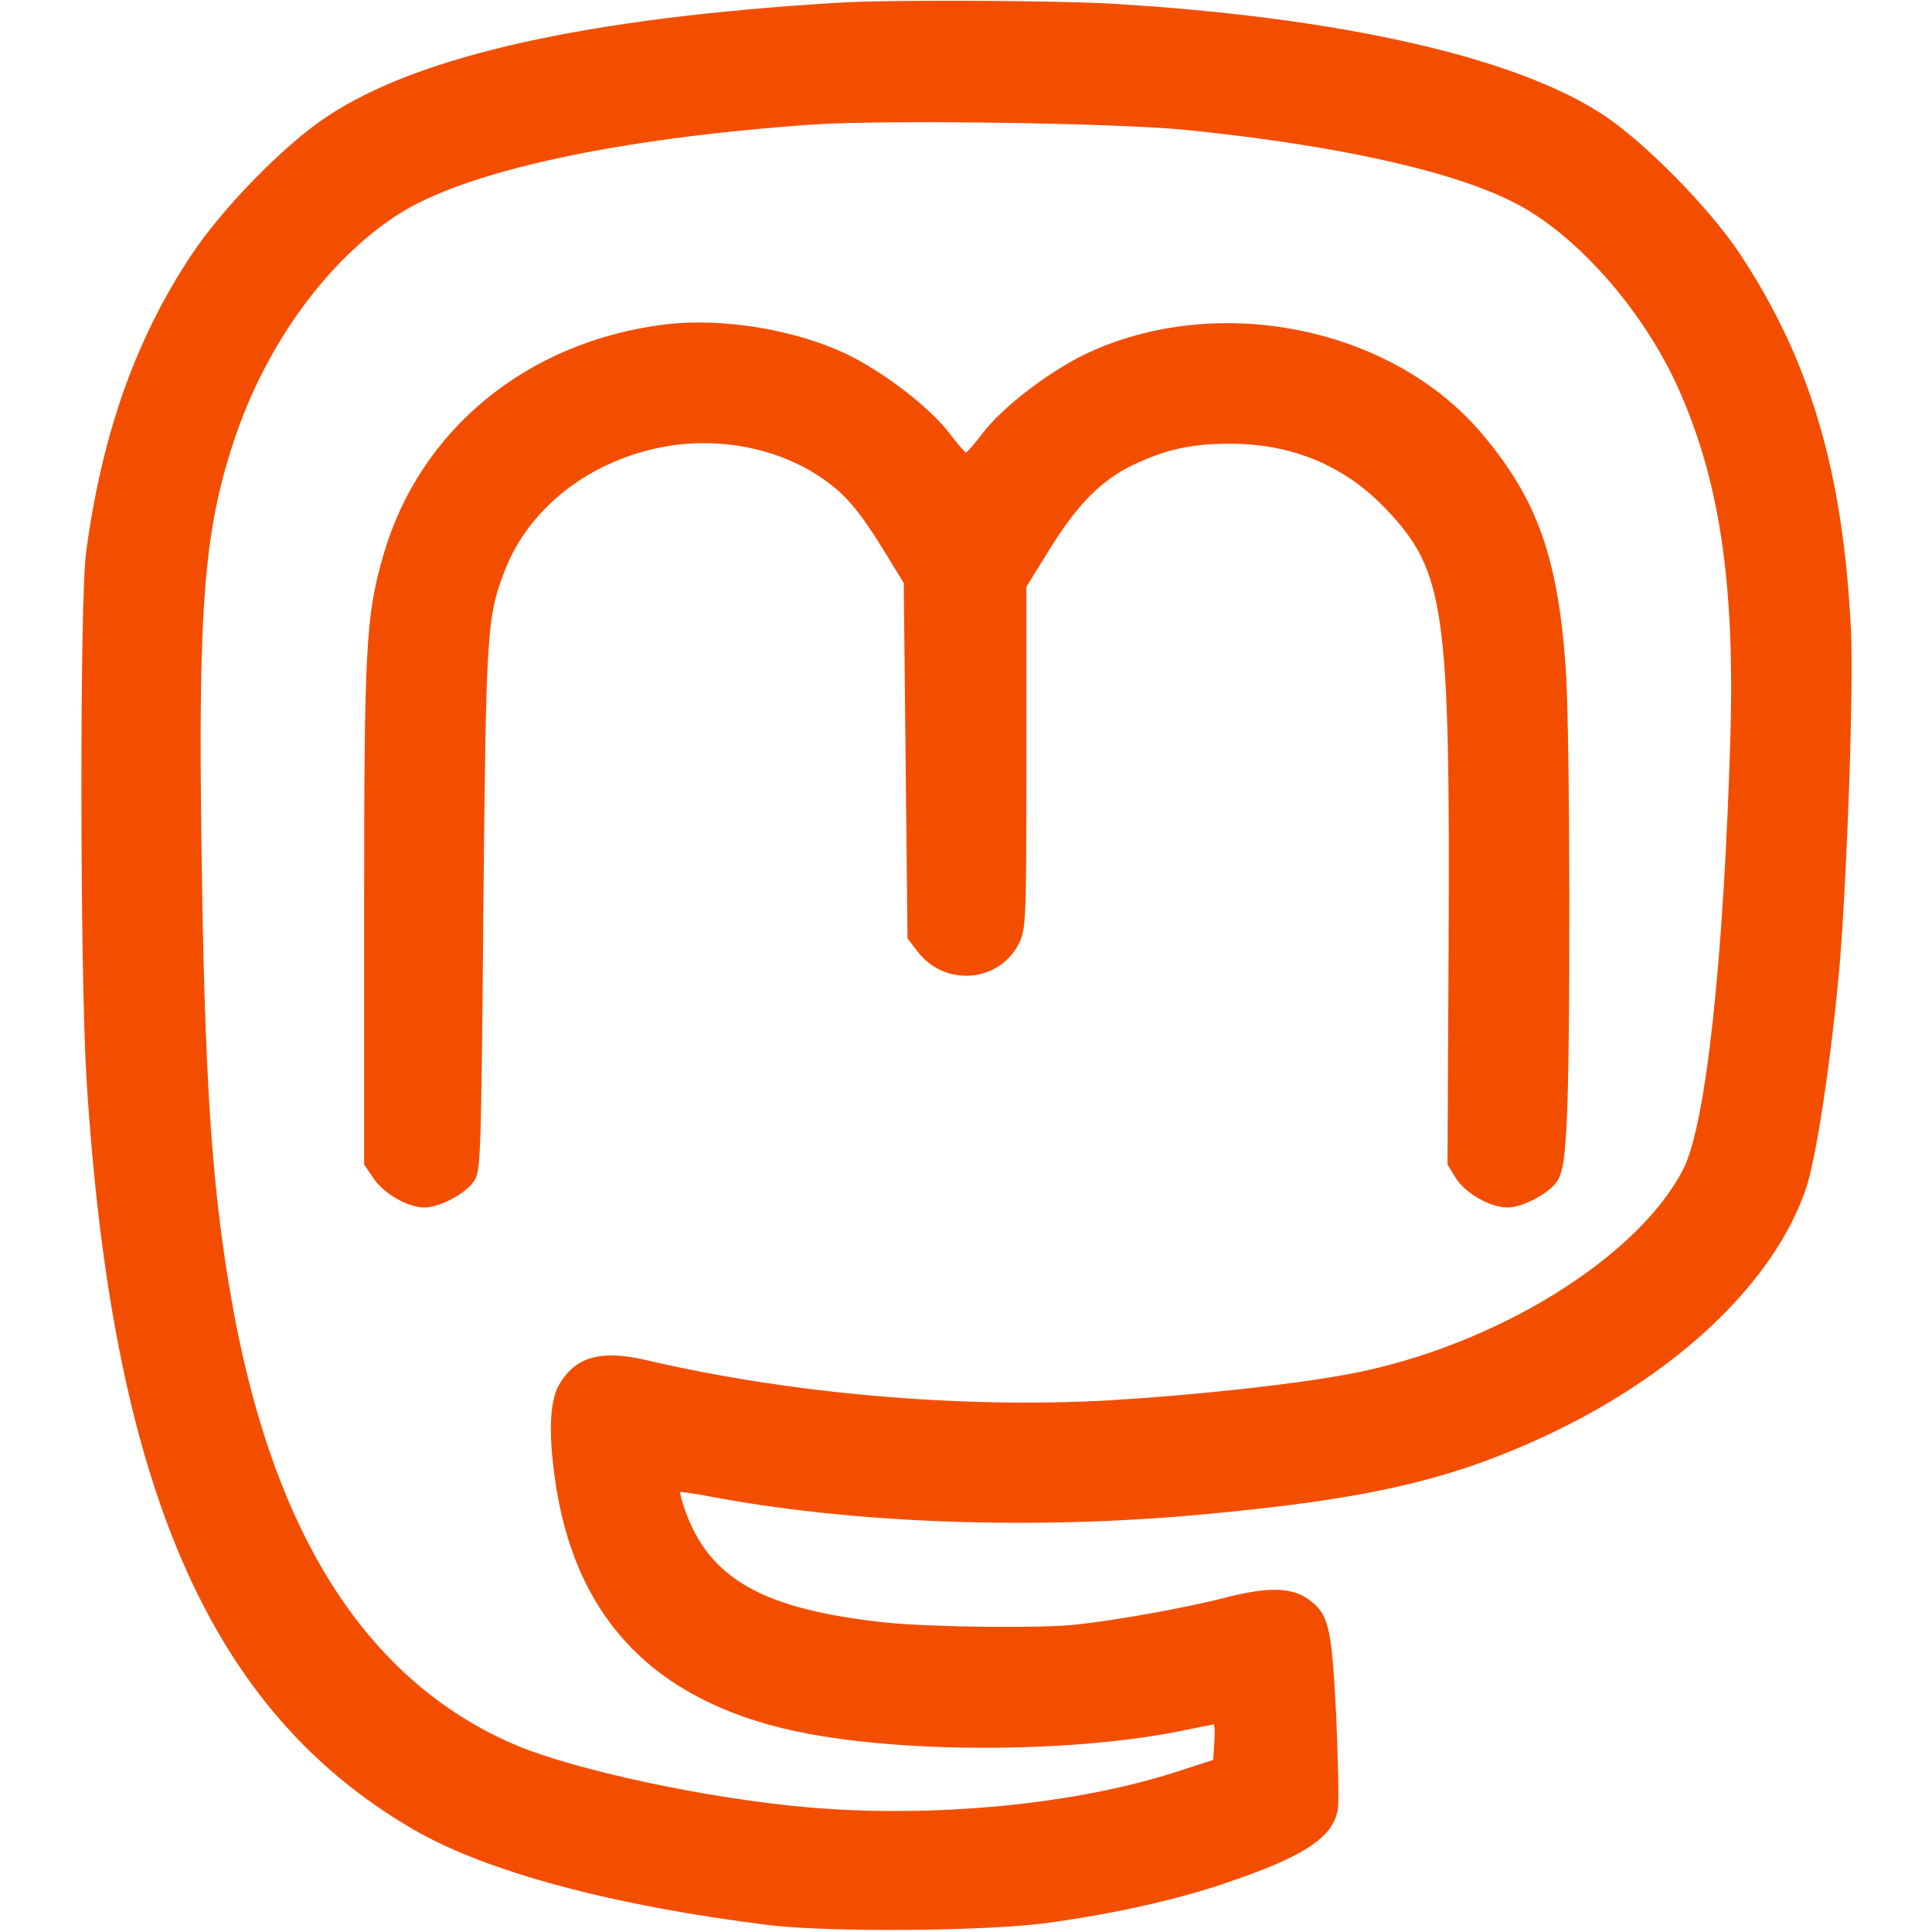 <?xml version="1.0" standalone="no"?>
<!DOCTYPE svg PUBLIC "-//W3C//DTD SVG 20010904//EN"
 "http://www.w3.org/TR/2001/REC-SVG-20010904/DTD/svg10.dtd">
<svg version="1.0" xmlns="http://www.w3.org/2000/svg"
 width="512pt" height="512pt" viewBox="0 0 512 512"
 preserveAspectRatio="xMidYMid meet">

<g transform="translate(0,512) scale(0.1,-0.1)"
fill="#f34e00" stroke="none">
<path d="M2225 5113 c-667 -40 -1117 -140 -1360 -303 -112 -74 -276 -242 -358
-366 -148 -223 -237 -475 -279 -789 -17 -131 -16 -1106 1 -1390 67 -1083 325
-1678 866 -1993 192 -112 530 -203 945 -254 159 -19 575 -16 735 6 169 23 334
59 465 103 212 71 291 121 305 196 4 18 1 130 -4 251 -12 239 -20 269 -74 308
-45 32 -108 33 -220 4 -97 -25 -276 -58 -392 -71 -91 -11 -391 -7 -507 5 -326
35 -468 115 -533 299 -8 24 -14 45 -12 47 1 1 35 -4 74 -11 375 -72 858 -90
1303 -49 450 41 668 92 929 215 340 162 591 401 676 646 28 80 68 346 90 593
20 238 38 748 30 895 -21 418 -109 714 -296 995 -79 119 -255 298 -364 368
-231 151 -694 256 -1295 292 -149 9 -598 11 -725 3z m915 -337 c397 -40 706
-108 871 -192 163 -82 339 -280 434 -487 111 -246 152 -514 141 -922 -18 -605
-65 -1034 -125 -1153 -120 -235 -499 -469 -879 -542 -143 -28 -420 -58 -642
-71 -393 -22 -843 17 -1225 106 -123 29 -191 10 -234 -66 -26 -45 -28 -141 -6
-276 59 -361 280 -576 669 -648 284 -53 720 -48 996 10 39 8 74 15 76 15 3 0
4 -21 2 -47 l-3 -47 -102 -33 c-266 -85 -636 -121 -968 -93 -268 23 -623 99
-782 167 -396 171 -645 566 -752 1193 -51 295 -69 581 -77 1185 -9 641 7 840
87 1080 84 252 247 476 433 596 177 115 581 203 1101 239 191 13 800 4 985
-14z"/>
<path d="M1760 4260 c-364 -46 -648 -279 -744 -611 -47 -163 -51 -244 -51
-955 l0 -660 25 -37 c28 -41 91 -77 135 -77 39 0 106 35 130 68 19 26 20 48
26 722 7 734 9 774 56 896 65 170 229 296 428 331 146 25 300 -6 413 -84 62
-42 100 -87 168 -198 l49 -80 5 -471 5 -471 27 -35 c72 -94 215 -82 268 21 19
39 20 57 20 493 l0 453 62 100 c74 119 136 182 221 223 86 41 157 57 262 56
163 -1 301 -60 409 -174 155 -164 169 -262 165 -1151 l-3 -585 22 -36 c25 -40
91 -78 137 -78 39 0 106 35 130 67 15 22 21 52 26 143 12 181 10 1070 -2 1225
-21 287 -75 440 -217 610 -239 289 -708 384 -1059 215 -97 -48 -215 -138 -269
-208 -21 -28 -41 -51 -44 -51 -3 0 -23 23 -44 51 -54 70 -172 160 -269 208
-139 67 -335 99 -487 80z"/>
</g>
</svg>
